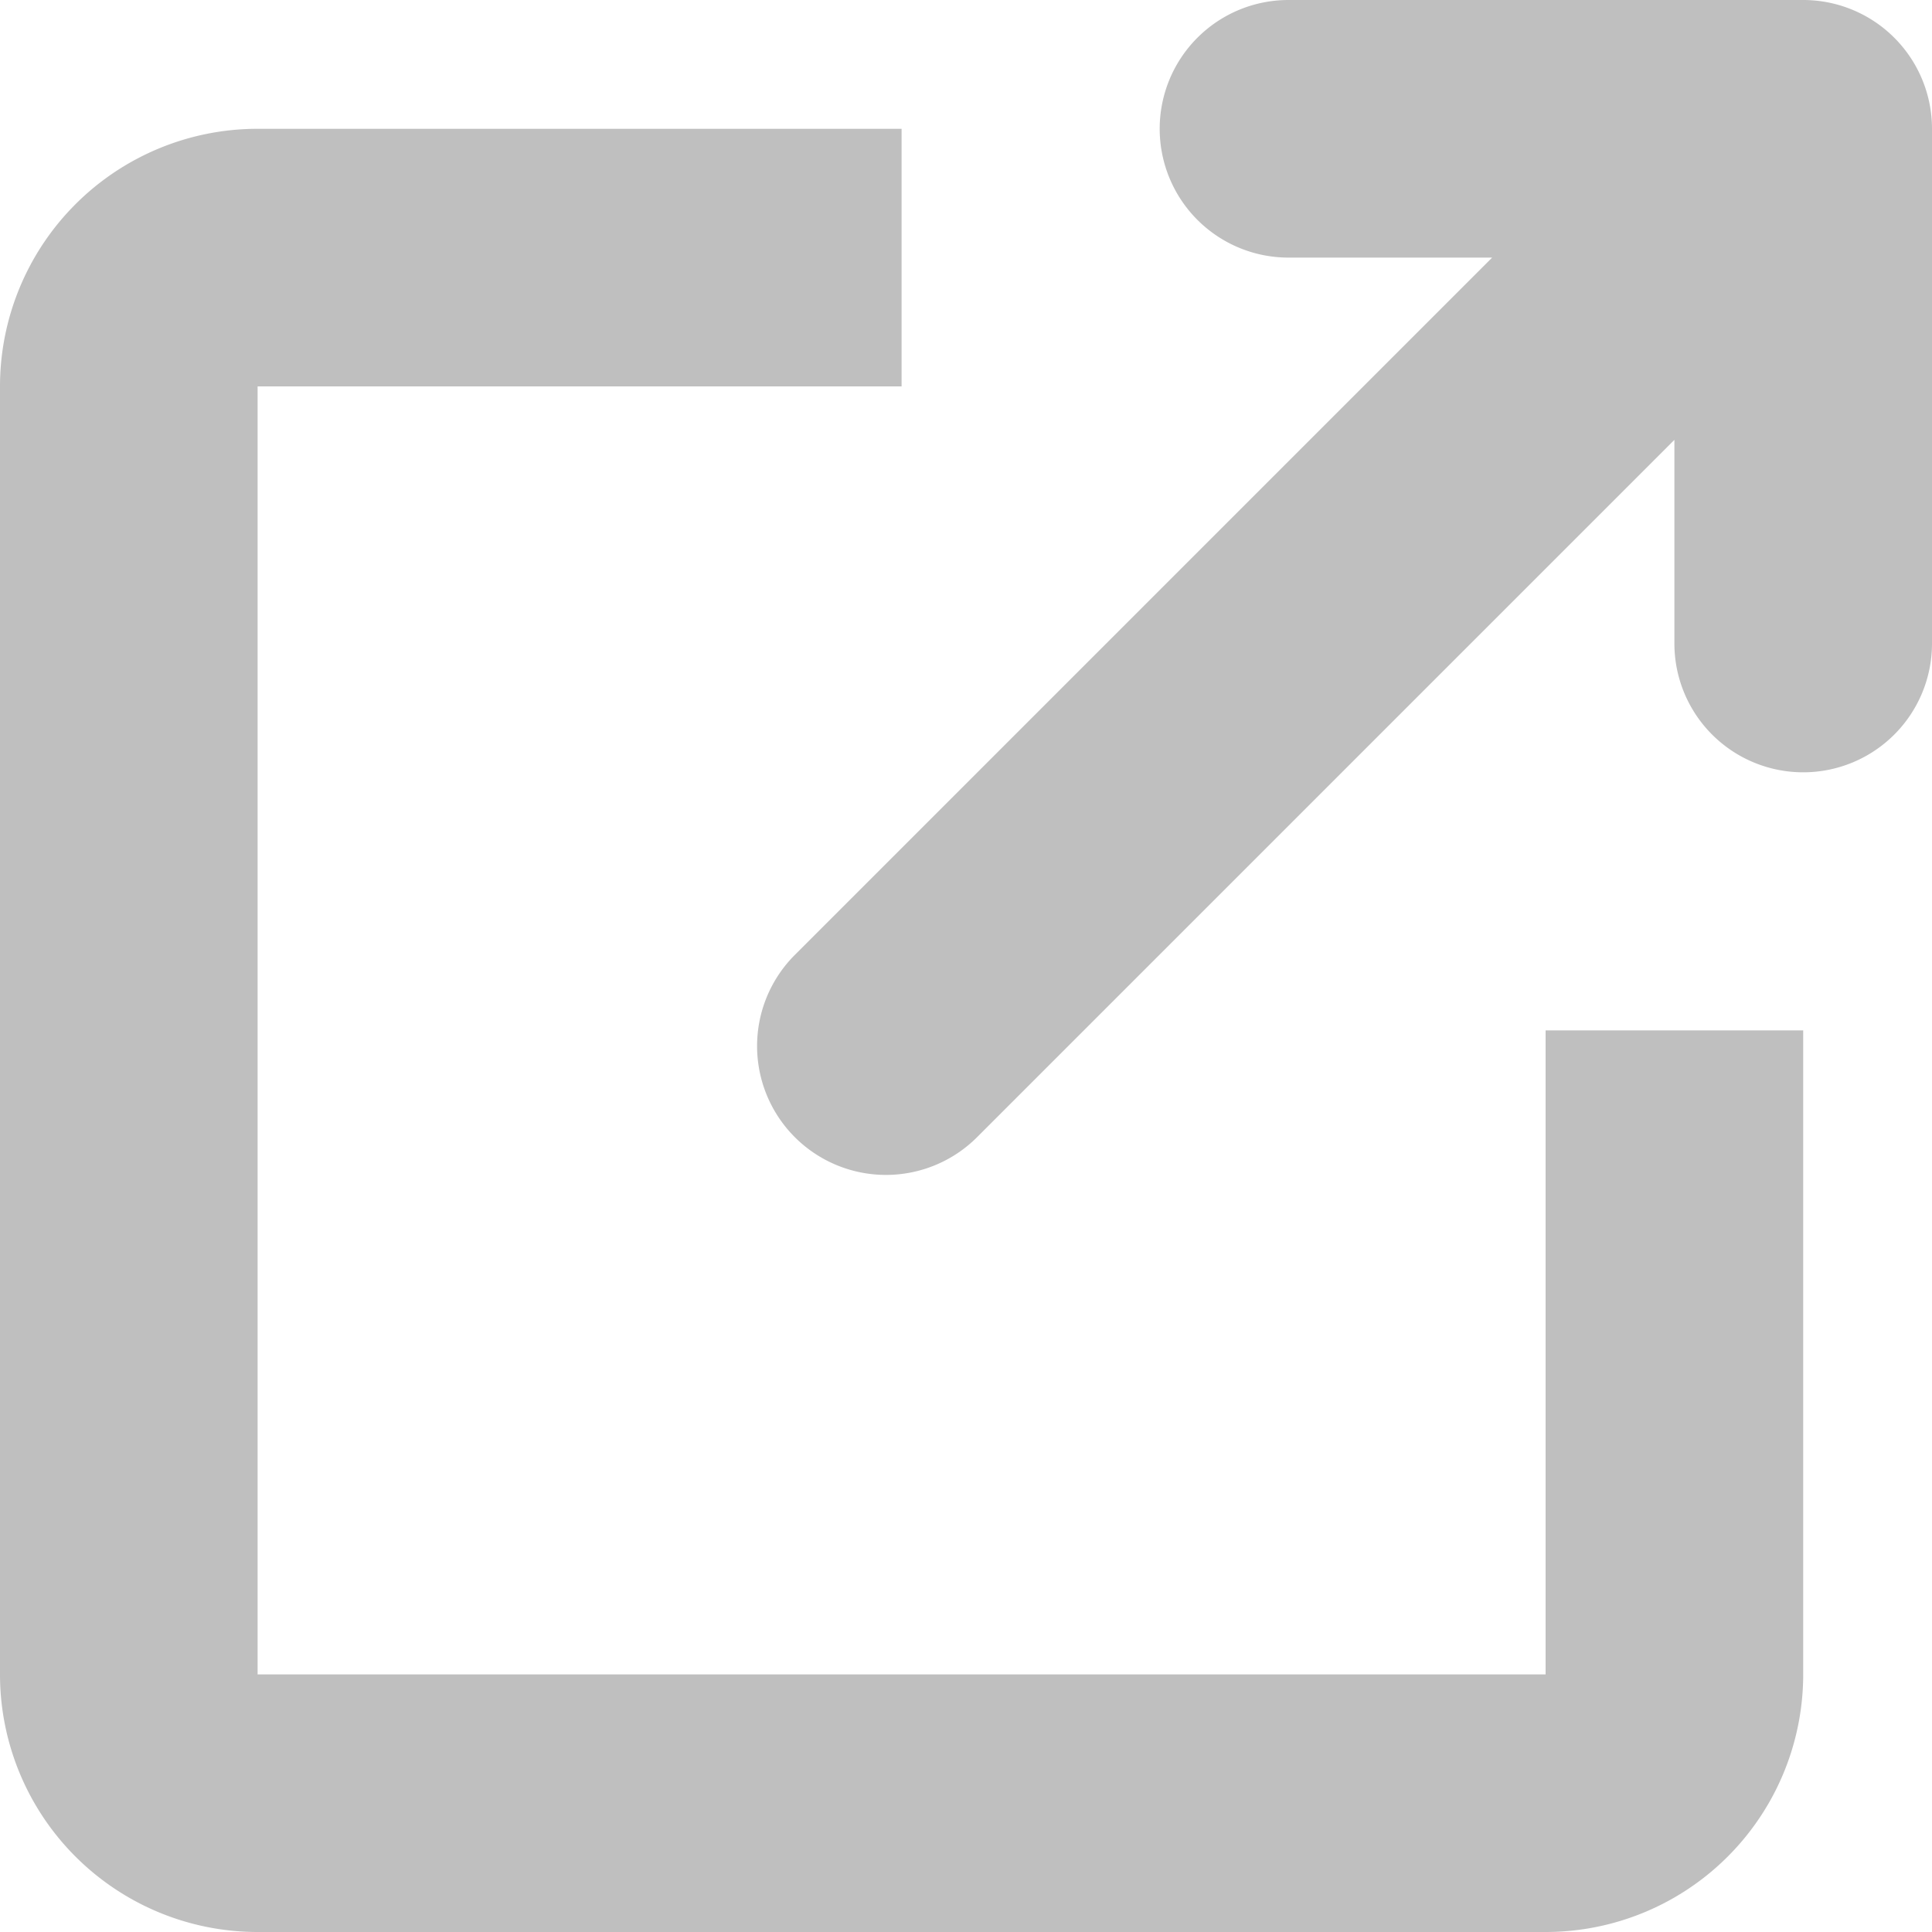 <svg t="1734084433210" class="icon" viewBox="0 0 1024 1024" version="1.1" xmlns="http://www.w3.org/2000/svg" p-id="1457" width="12" height="12"><path d="M819.2 887.467H136.533V204.8h341.333V68.267H136.533a136.533 136.533 0 0 0-136.533 136.533v682.667a136.533 136.533 0 0 0 136.533 136.533h682.667a136.533 136.533 0 0 0 136.533-136.533V546.133h-136.533v341.333z" fill="#bfbfbf" p-id="1458"></path><path d="M955.733 0h-273.067a68.267 68.267 0 0 0 0 136.533h108.203L421.274 506.129a68.267 68.267 0 1 0 96.597 96.597L887.467 233.131V341.333a68.267 68.267 0 0 0 136.533 0V68.267a68.267 68.267 0 0 0-68.267-68.267z" fill="#bfbfbf" p-id="1459"></path></svg>
